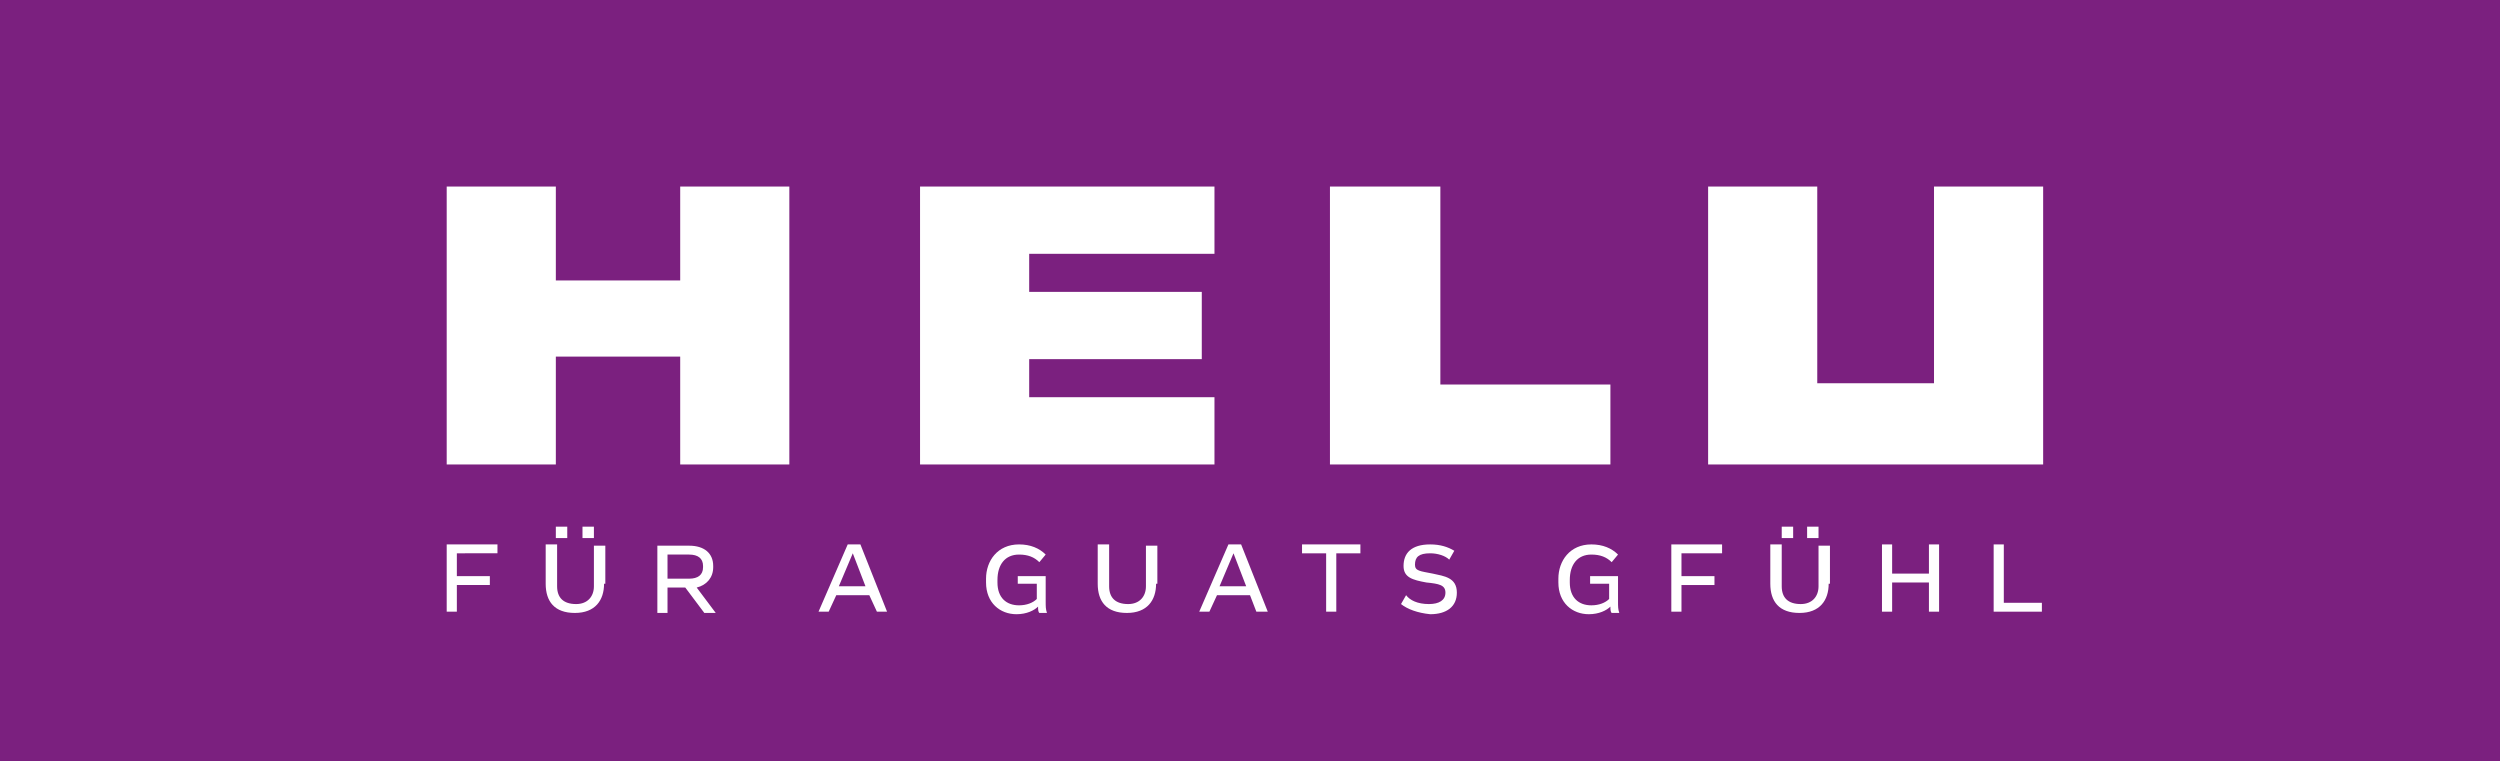 <?xml version="1.0" encoding="UTF-8"?> <!-- Generator: Adobe Illustrator 28.3.0, SVG Export Plug-In . SVG Version: 6.00 Build 0) --> <svg xmlns="http://www.w3.org/2000/svg" xmlns:xlink="http://www.w3.org/1999/xlink" version="1.1" id="Ebene_1" x="0px" y="0px" viewBox="0 0 197 60" style="enable-background:new 0 0 197 60;" xml:space="preserve"> <style type="text/css"> .st0{fill:#7B207F;} .st1{fill:#FFFFFF;} </style> <g transform="translate(-80)"> <path class="st0" d="M80,0h197v60H80V0z"></path> </g> <g> <polygon class="st1" points="53.6,28.1 43.8,28.1 43.8,36.6 35.2,36.6 35.2,14.7 43.8,14.7 43.8,22.1 53.6,22.1 53.6,14.7 62.2,14.7 62.2,36.6 53.6,36.6 "></polygon> </g> <g> <polygon class="st1" points="72.5,14.7 95.7,14.7 95.7,20 81.1,20 81.1,23 94.7,23 94.7,28.3 81.1,28.3 81.1,31.3 95.7,31.3 95.7,36.6 72.5,36.6 "></polygon> </g> <g> <polygon class="st1" points="104.8,14.7 113.5,14.7 113.5,30.3 126.9,30.3 126.9,36.6 104.8,36.6 "></polygon> </g> <g> <polygon class="st1" points="152.4,14.7 152.4,30.2 143.2,30.2 143.2,14.7 134.6,14.7 134.6,36.6 139,36.6 156.6,36.6 161,36.6 161,14.7 "></polygon> </g> <g> <path class="st1" d="M36,43.6v1.8h2.6v0.7H36v2.1h-0.8v-5.3h4v0.7H36z"></path> <path class="st1" d="M47.6,46c0,1.3-0.7,2.3-2.3,2.3c-1.6,0-2.3-0.9-2.3-2.3v-3.1h0.9v3.3c0,0.9,0.5,1.4,1.5,1.4 c0.9,0,1.4-0.6,1.4-1.4v-3.2h0.9V46z M44.7,42.4h-0.9v-0.9h0.9V42.4z M46.8,42.4h-0.9v-0.9h0.9V42.4z"></path> <path class="st1" d="M54,46.3h-1.4v2h-0.8v-5.3h2.5c1.2,0,1.9,0.6,1.9,1.6v0.1c0,0.8-0.5,1.4-1.3,1.6l1.5,2h-0.9L54,46.3z M52.6,45.6h1.7c0.7,0,1.1-0.3,1.1-0.9v-0.1c0-0.6-0.4-0.9-1.1-0.9h-1.7V45.6z"></path> <path class="st1" d="M68.5,46.9h-2.6l-0.6,1.3h-0.8l2.3-5.3h1l2.1,5.3h-0.8L68.5,46.9z M68.2,46.2l-1-2.6l-1.1,2.6H68.2z"></path> <path class="st1" d="M81.9,48.3c-0.1-0.1-0.1-0.3-0.1-0.5c-0.3,0.3-0.9,0.6-1.7,0.6c-1.3,0-2.4-0.9-2.4-2.5v-0.3 c0-1.4,0.9-2.7,2.6-2.7c0.9,0,1.6,0.3,2.1,0.8l-0.5,0.6c-0.4-0.4-0.9-0.6-1.6-0.6c-1.1,0-1.7,0.8-1.7,2v0.2c0,1.2,0.7,1.8,1.7,1.8 c0.6,0,1.1-0.2,1.4-0.5V46h-1.5v-0.6h2.2v2c0,0.4,0,0.6,0.1,0.9H81.9z"></path> <path class="st1" d="M91.1,46c0,1.3-0.7,2.3-2.3,2.3c-1.6,0-2.3-0.9-2.3-2.3v-3.1h0.9v3.3c0,0.9,0.5,1.4,1.5,1.4 c0.9,0,1.4-0.6,1.4-1.4v-3.2h0.9V46z"></path> <path class="st1" d="M98.5,46.9h-2.6l-0.6,1.3h-0.8l2.3-5.3h1l2.1,5.3H99L98.5,46.9z M98.2,46.2l-1-2.6l-1.1,2.6H98.2z"></path> <path class="st1" d="M107.2,43.6h-1.9v4.6h-0.8v-4.6h-1.9v-0.7h4.6V43.6z"></path> <path class="st1" d="M110.4,47.6l0.4-0.7c0.3,0.4,0.9,0.7,1.8,0.7c0.8,0,1.3-0.3,1.3-0.9c0-0.6-0.5-0.7-1.5-0.8 c-1.1-0.2-1.8-0.4-1.8-1.3c0-1,0.6-1.7,2.1-1.7c0.8,0,1.4,0.2,1.9,0.5l-0.4,0.7c-0.3-0.3-0.9-0.5-1.5-0.5c-0.9,0-1.2,0.3-1.2,0.9 c0,0.5,0.4,0.5,1.4,0.7c0.9,0.2,1.9,0.3,1.9,1.5c0,1.1-0.8,1.7-2.1,1.7C111.7,48.3,110.9,48,110.4,47.6z"></path> <path class="st1" d="M127,48.3c-0.1-0.1-0.1-0.3-0.1-0.5c-0.3,0.3-0.9,0.6-1.7,0.6c-1.3,0-2.4-0.9-2.4-2.5v-0.3 c0-1.4,0.9-2.7,2.6-2.7c0.9,0,1.6,0.3,2.1,0.8l-0.5,0.6c-0.4-0.4-0.9-0.6-1.6-0.6c-1.1,0-1.7,0.8-1.7,2v0.2c0,1.2,0.7,1.8,1.7,1.8 c0.6,0,1.1-0.2,1.4-0.5V46h-1.5v-0.6h2.2v2c0,0.4,0,0.6,0.1,0.9H127z"></path> <path class="st1" d="M132.5,43.6v1.8h2.6v0.7h-2.6v2.1h-0.8v-5.3h4v0.7H132.5z"></path> <path class="st1" d="M144.1,46c0,1.3-0.7,2.3-2.3,2.3c-1.6,0-2.3-0.9-2.3-2.3v-3.1h0.9v3.3c0,0.9,0.5,1.4,1.5,1.4 c0.9,0,1.4-0.6,1.4-1.4v-3.2h0.9V46z M141.3,42.4h-0.9v-0.9h0.9V42.4z M143.3,42.4h-0.9v-0.9h0.9V42.4z"></path> <path class="st1" d="M152.8,42.9v5.3H152v-2.3h-2.9v2.3h-0.8v-5.3h0.8v2.3h2.9v-2.3H152.8z"></path> <path class="st1" d="M157.9,47.5h3v0.7h-3.8v-5.3h0.8V47.5z"></path> </g> </svg> 